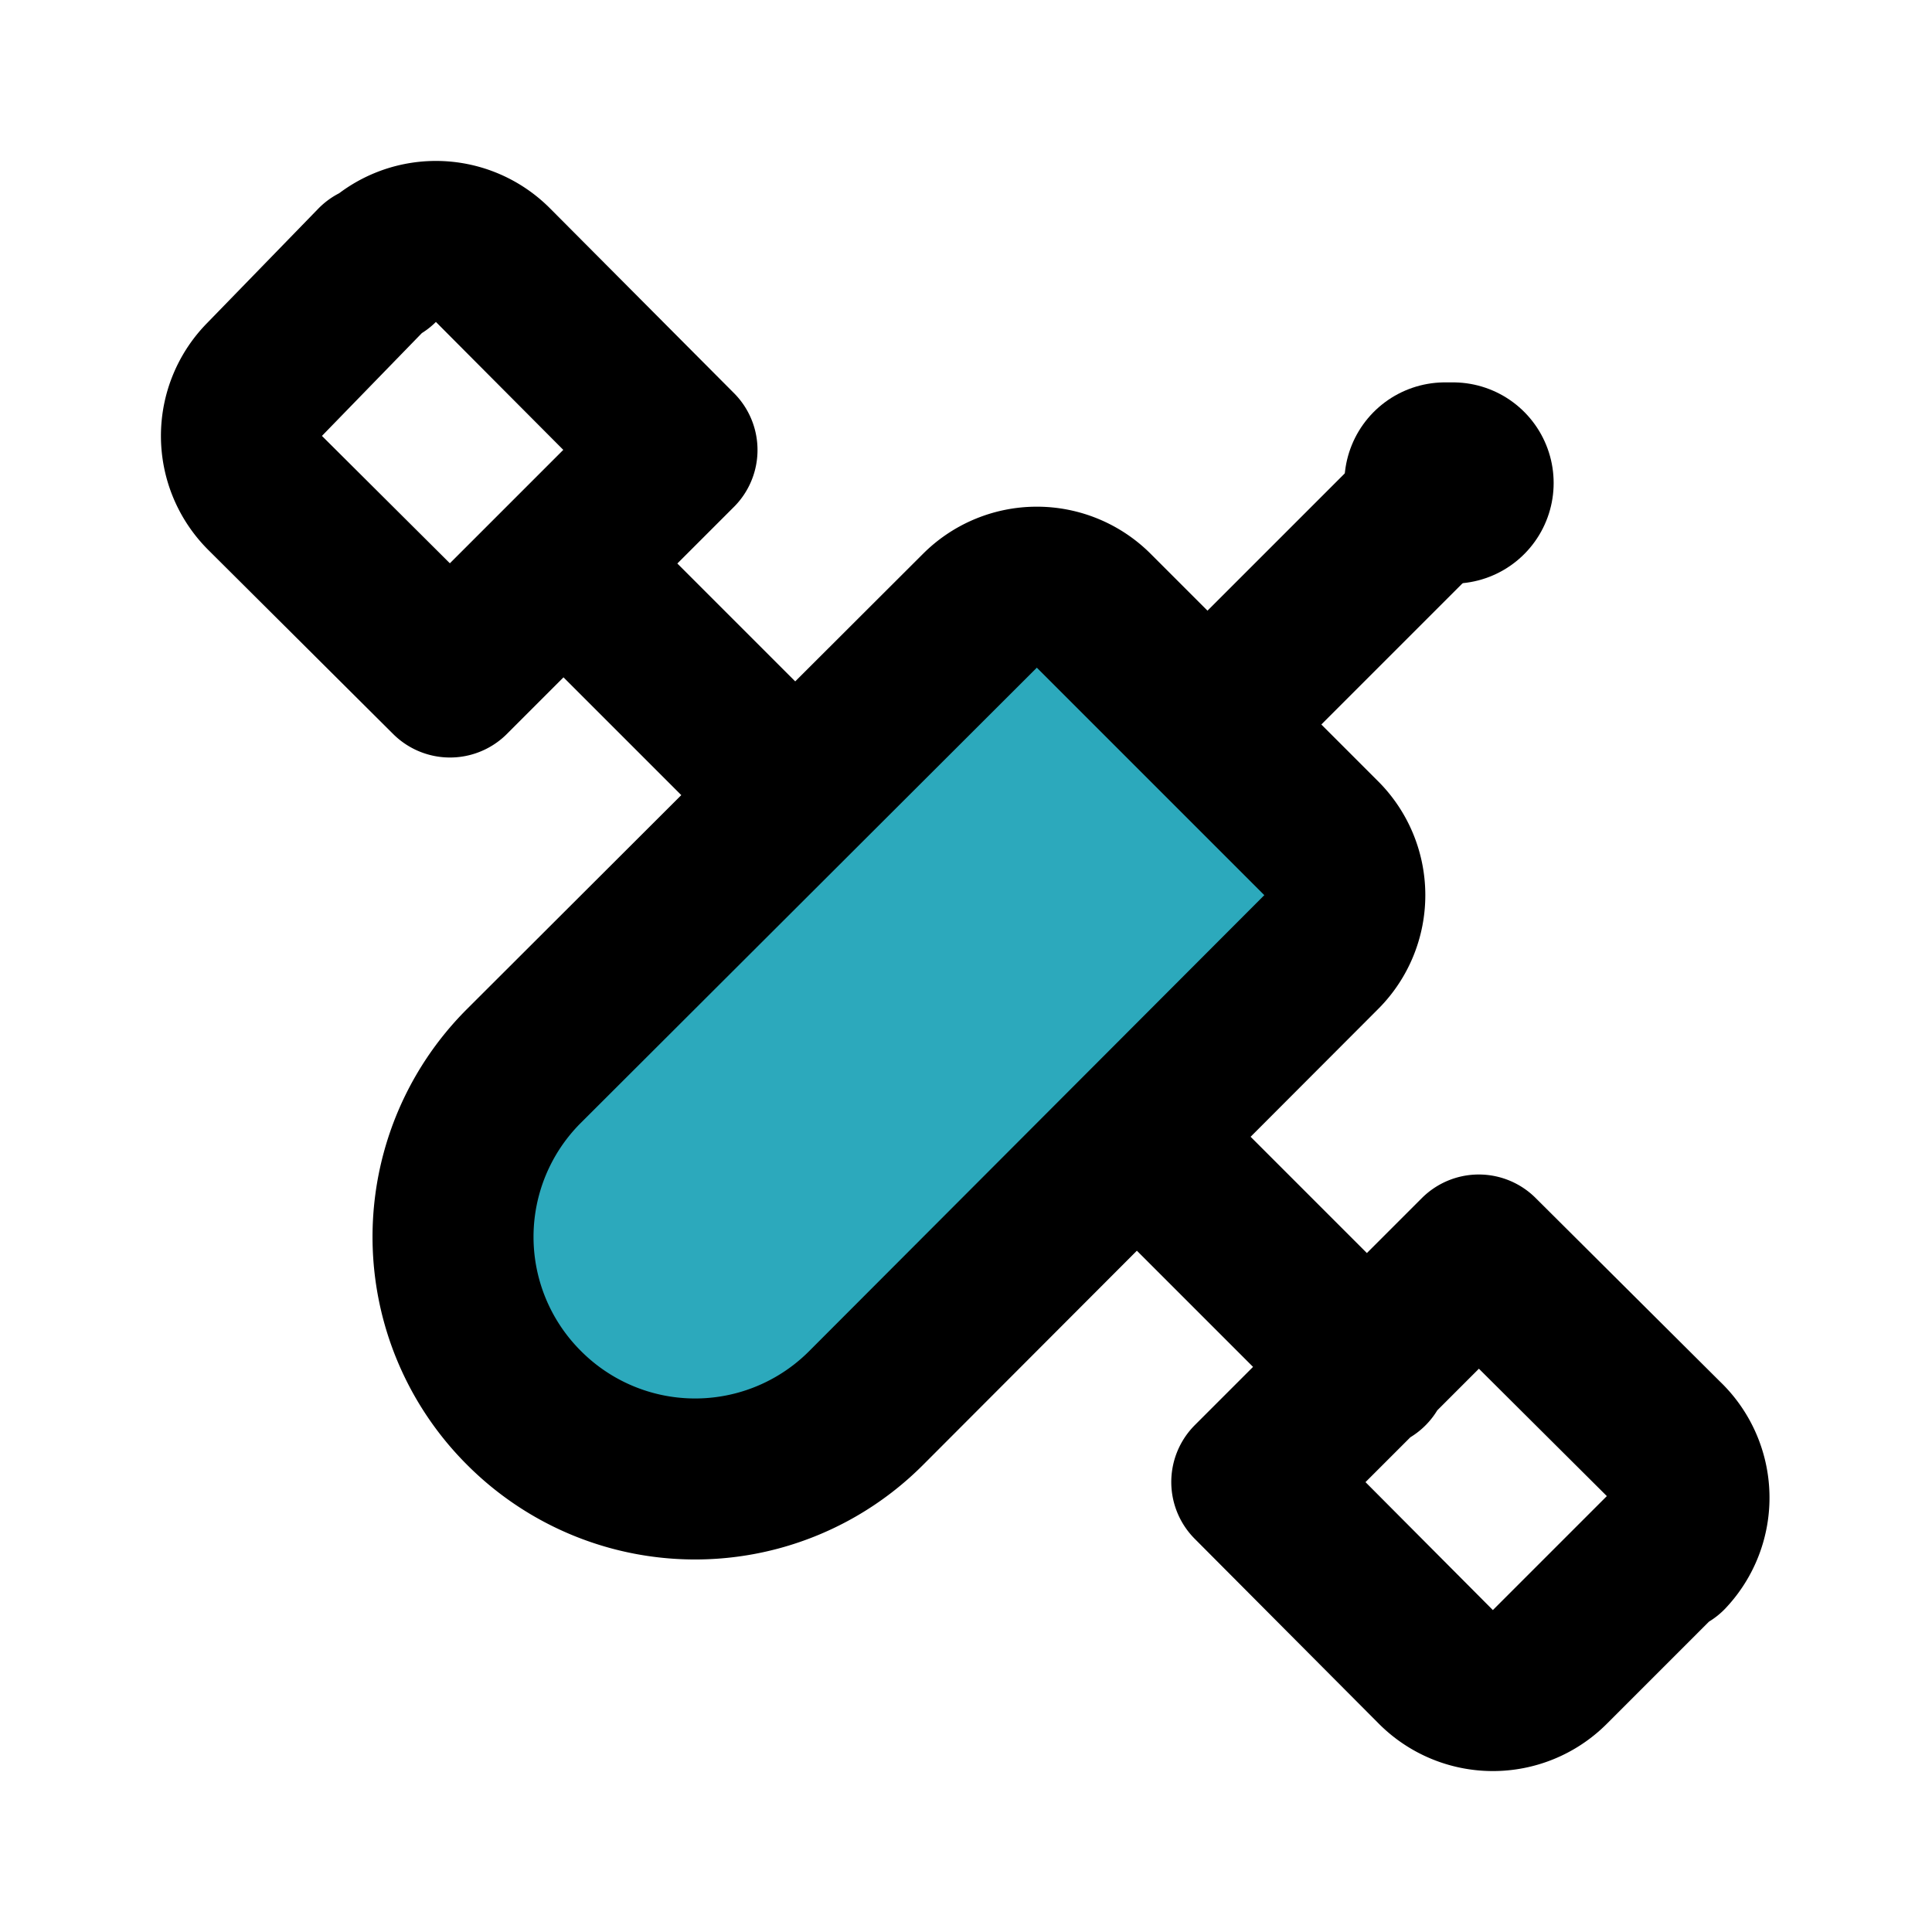 <?xml version="1.0" encoding="utf-8"?><!-- Скачано с сайта svg4.ru / Downloaded from svg4.ru -->
<svg fill="#000000" width="800px" height="800px" viewBox="0 0 24 24" id="satellite" data-name="Flat Line" xmlns="http://www.w3.org/2000/svg" class="icon flat-line"><path id="secondary" d="M5.76,10.24h8a3,3,0,0,1,3,3v0a3,3,0,0,1-3,3h-8a1,1,0,0,1-1-1v-4A1,1,0,0,1,5.76,10.24Z" transform="translate(27.73 15) rotate(135)" style="fill: rgb(44, 169, 188); stroke-width: 2;"></path><path id="primary" d="M17,17l-2.73-2.73M7,7,9.67,9.67m11,9.62-1.42,1.42a1,1,0,0,1-1.41,0l-2.29-2.3,2.82-2.82,2.3,2.29A1,1,0,0,1,20.71,19.29Zm-16-16L3.29,4.71a1,1,0,0,0,0,1.41l2.3,2.29L8.41,5.59,6.12,3.29A1,1,0,0,0,4.71,3.29ZM15.15,8.85,18,6M10.76,17.49l5.65-5.66a1,1,0,0,0,0-1.42L13.59,7.59a1,1,0,0,0-1.42,0L6.51,13.24a3,3,0,0,0,0,4.25h0A3,3,0,0,0,10.76,17.49Z" style="fill: none; stroke: rgb(0, 0, 0); stroke-linecap: round; stroke-linejoin: round; stroke-width: 2;"></path><line id="primary-upstroke" x1="17.95" y1="6" x2="18.05" y2="6" style="fill: none; stroke: rgb(0, 0, 0); stroke-linecap: round; stroke-linejoin: round; stroke-width: 2.5;"></line></svg>